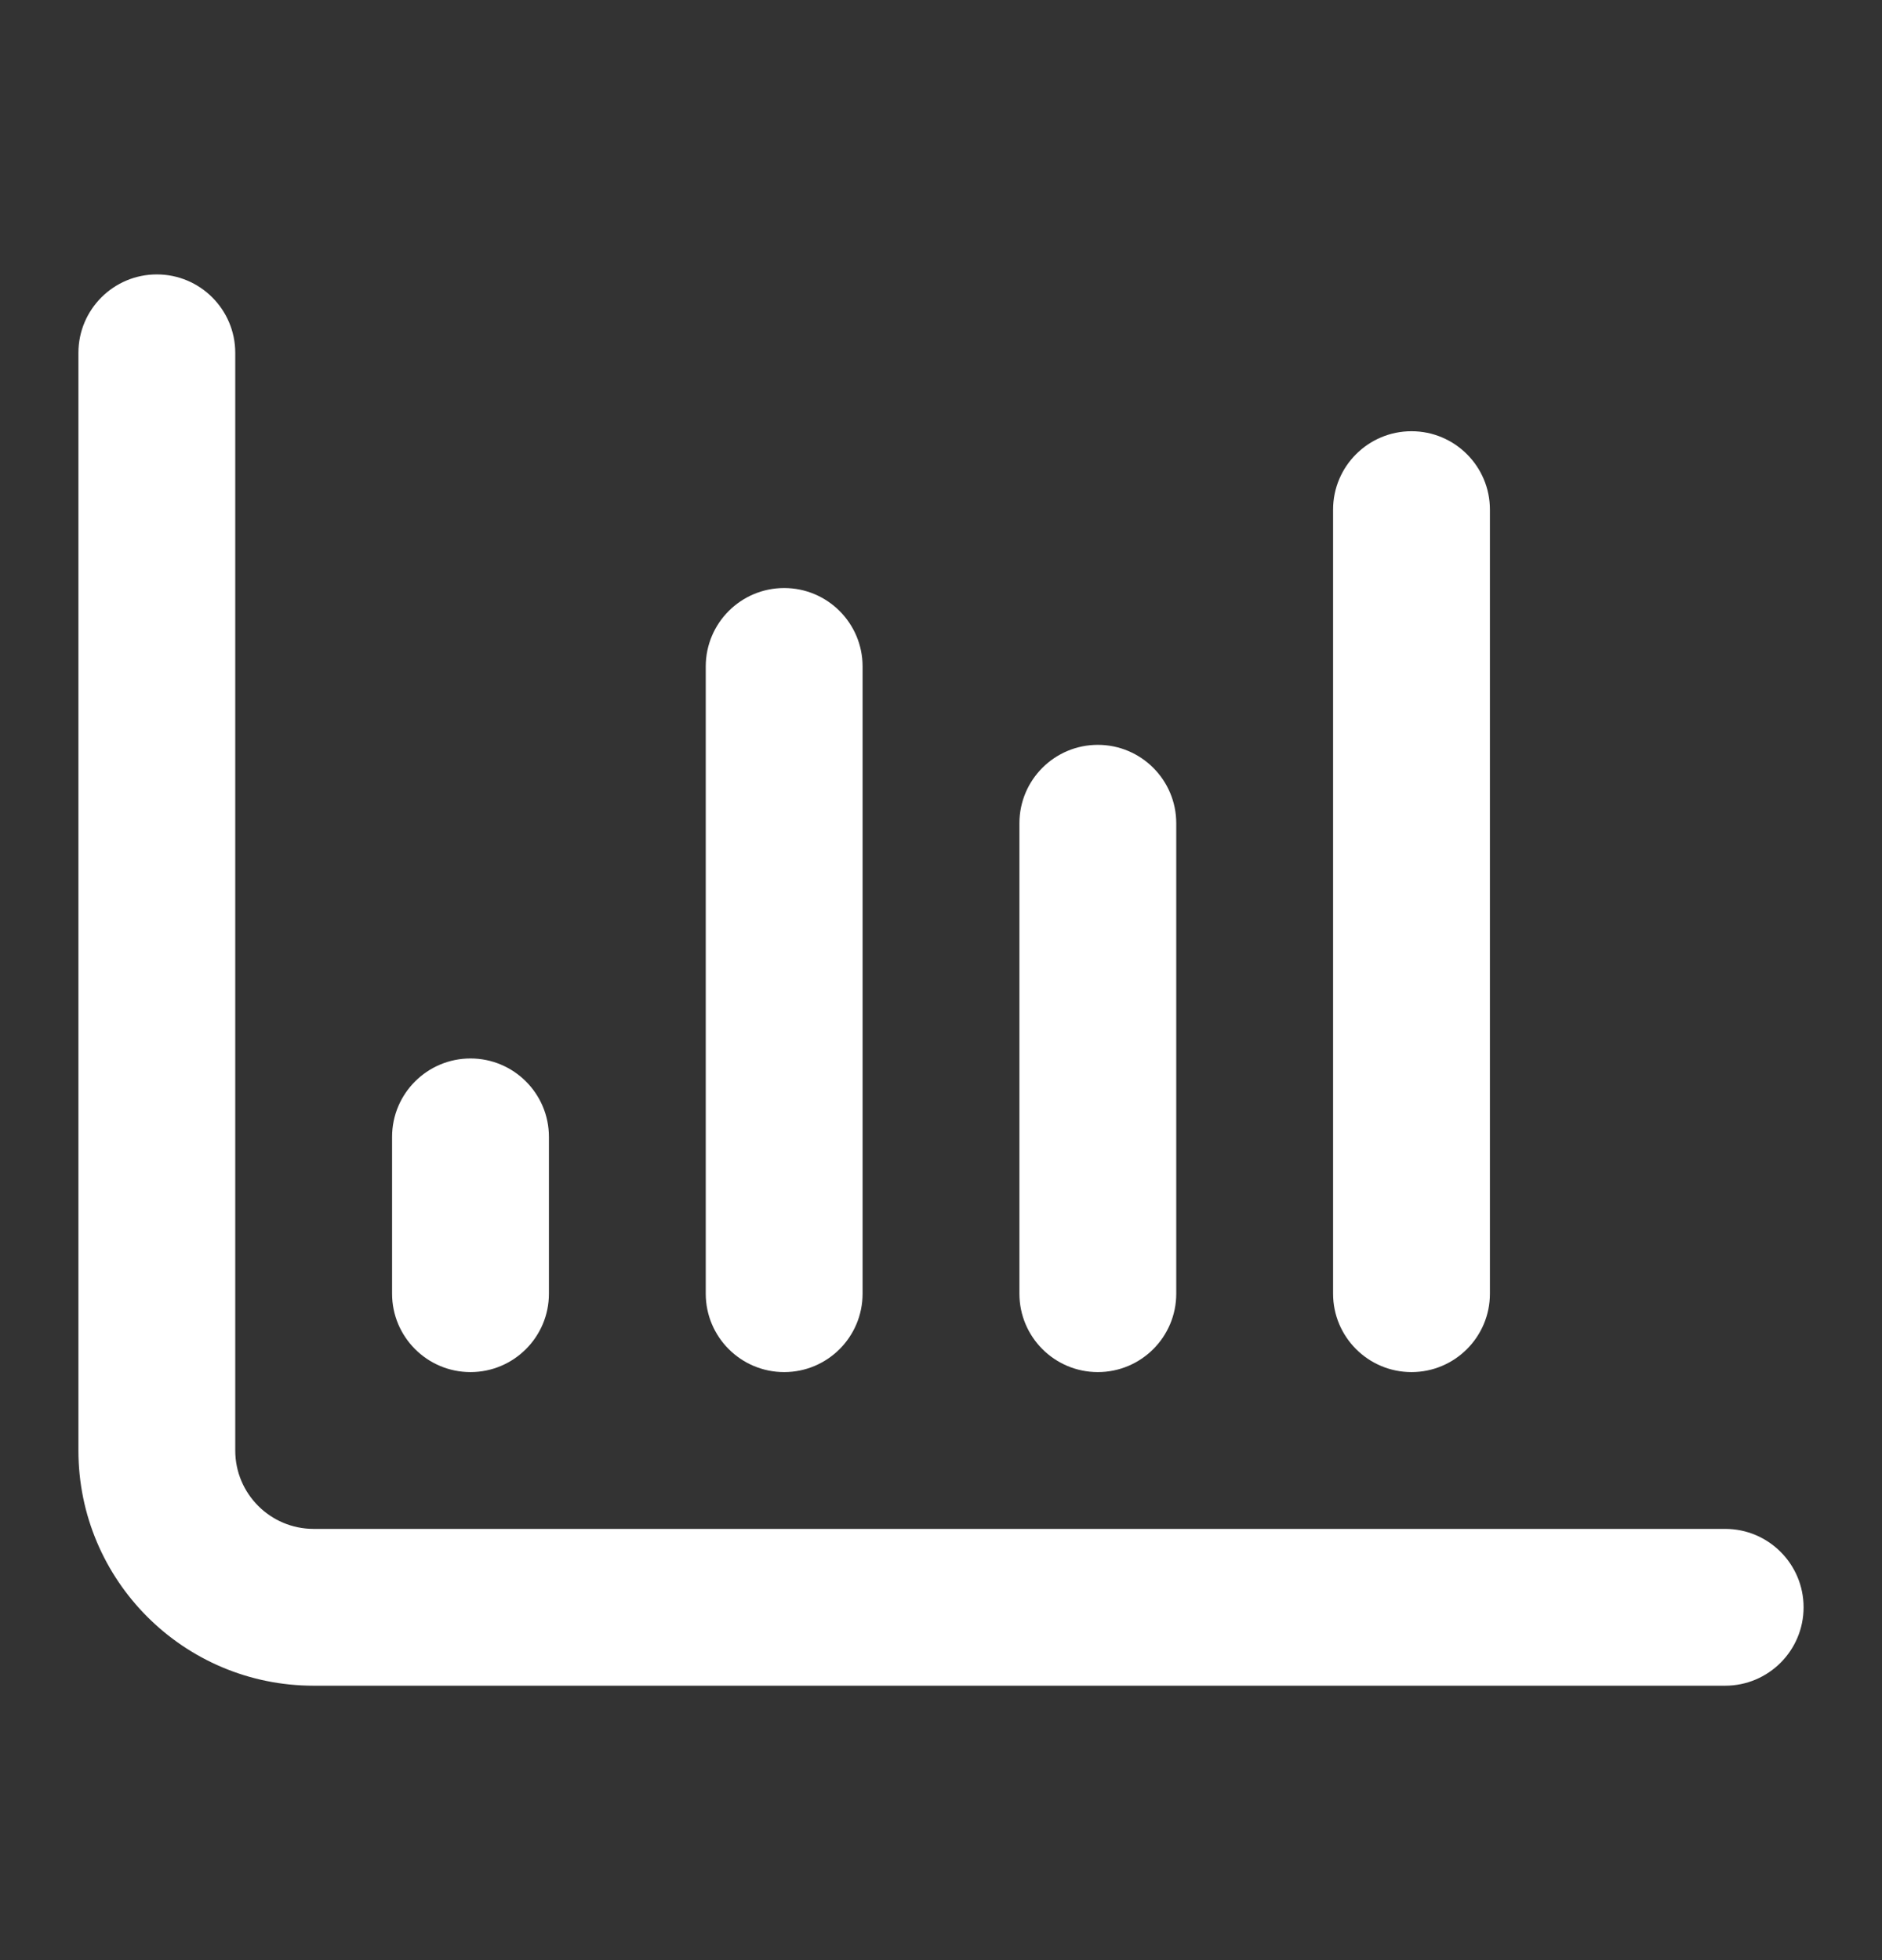 <svg width="24" height="25" viewBox="0 0 24 25" fill="none" xmlns="http://www.w3.org/2000/svg">
<rect x="0" y="0" width="24" height="25" fill="#333333" stroke="none"/>
<path fill-rule="evenodd" clip-rule="evenodd" d="M2 3.5C2.552 3.5 3 3.948 3 4.5V18.5C3 19.052 3.448 19.5 4 19.5H22C22.552 19.5 23 19.948 23 20.5C23 21.052 22.552 21.5 22 21.5H4C2.343 21.5 1 20.157 1 18.5V4.5C1 3.948 1.448 3.5 2 3.5Z" fill="white"/>
<path d="M18 5.5C17.448 5.5 17 5.948 17 6.5V16.5C17 17.052 17.448 17.5 18 17.5C18.552 17.5 19 17.052 19 16.5V6.5C19 5.948 18.552 5.5 18 5.5Z" fill="white"/>
<path d="M10 7.5C9.448 7.5 9 7.948 9 8.5V16.5C9 17.052 9.448 17.5 10 17.5C10.552 17.5 11 17.052 11 16.5V8.5C11 7.948 10.552 7.5 10 7.5Z" fill="white"/>
<path d="M6 13.5C5.448 13.5 5 13.948 5 14.5V16.5C5 17.052 5.448 17.5 6 17.5C6.552 17.5 7 17.052 7 16.5V14.5C7 13.948 6.552 13.5 6 13.5Z" fill="white"/>
<path d="M13 10.5C13 9.948 13.448 9.5 14 9.5C14.552 9.5 15 9.948 15 10.5V16.5C15 17.052 14.552 17.5 14 17.5C13.448 17.5 13 17.052 13 16.5V10.5Z" fill="white"/>
</svg>
